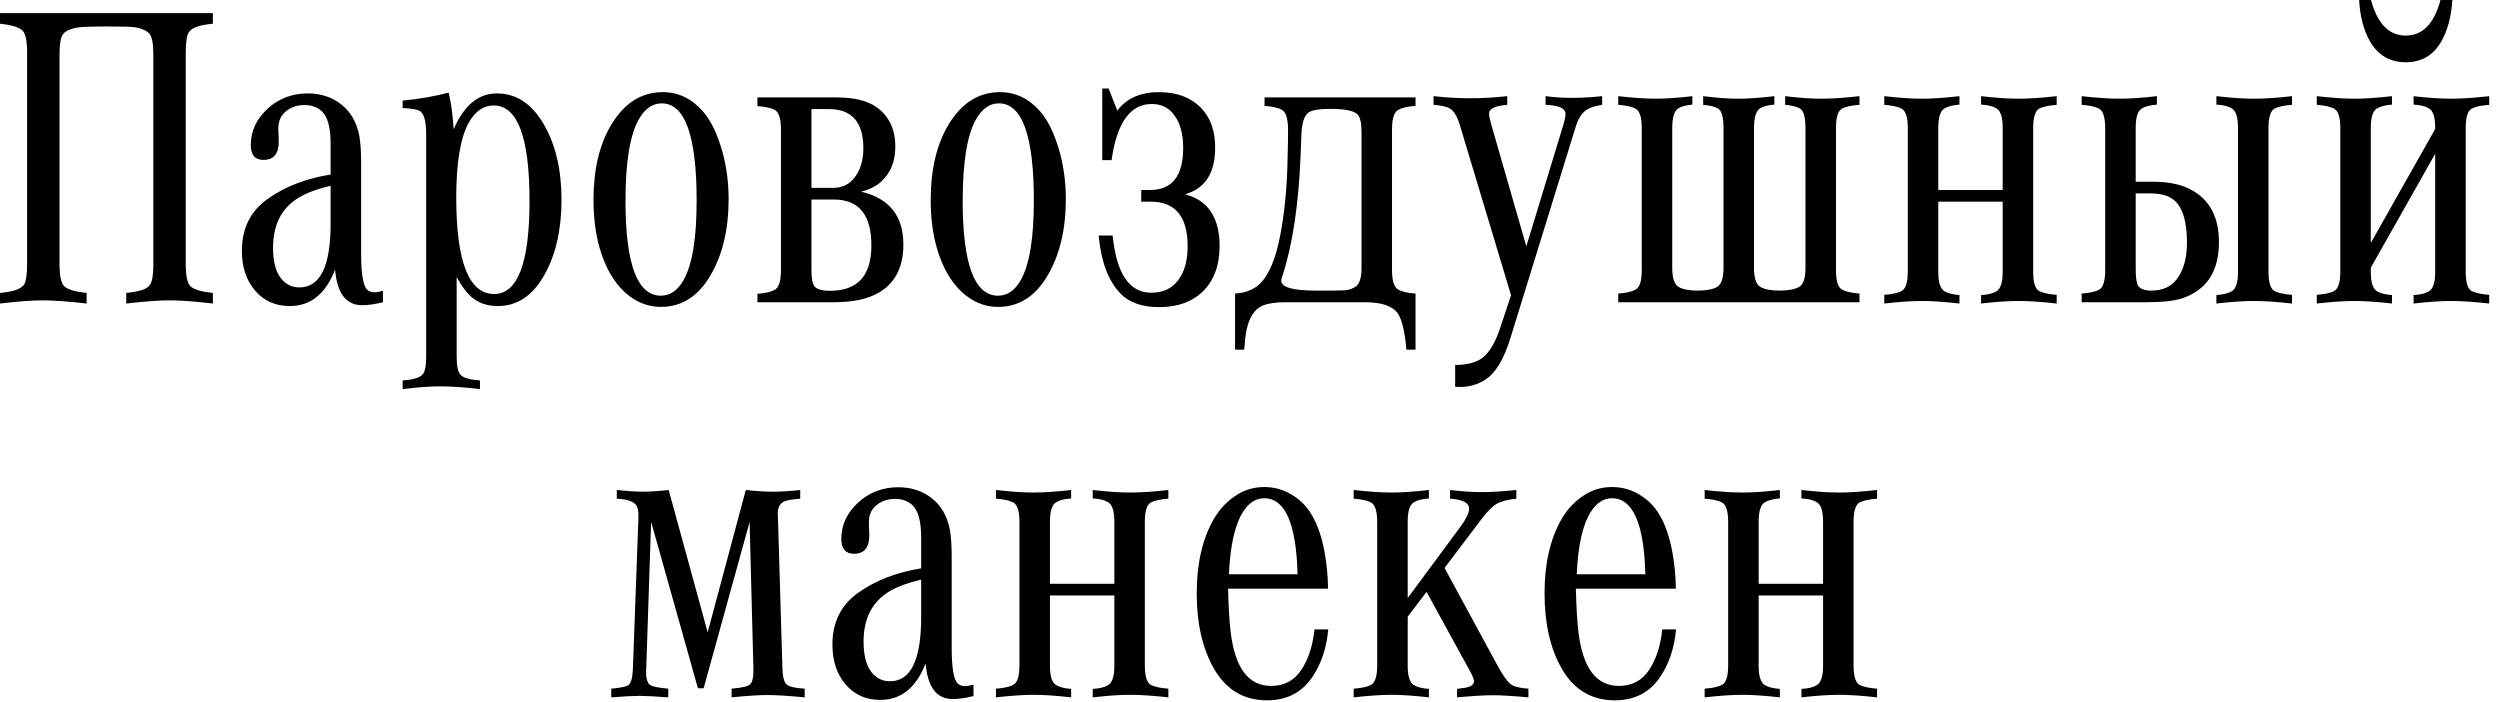 <?xml version="1.0" encoding="UTF-8"?> <svg xmlns="http://www.w3.org/2000/svg" width="146" height="41" viewBox="0 0 146 41" fill="none"><path d="M12.432 0.767V1.385C12.019 1.426 11.71 1.484 11.504 1.558C11.273 1.641 11.112 1.752 11.021 1.892C10.906 2.082 10.848 2.474 10.848 3.067V15.425C10.848 16.117 10.943 16.55 11.133 16.724C11.339 16.913 11.772 17.041 12.432 17.107V17.726C11.384 17.602 10.547 17.54 9.921 17.54C9.302 17.54 8.453 17.602 7.372 17.726V17.107C7.859 17.058 8.214 16.983 8.436 16.884C8.593 16.81 8.704 16.72 8.77 16.612C8.894 16.423 8.956 16.027 8.956 15.425V3.228C8.956 2.568 8.882 2.152 8.733 1.979C8.552 1.773 8.242 1.641 7.805 1.583C7.599 1.558 7.076 1.546 6.234 1.546C5.261 1.546 4.663 1.571 4.441 1.62C4.037 1.703 3.773 1.843 3.649 2.041C3.534 2.239 3.476 2.634 3.476 3.228V15.425C3.476 16.117 3.571 16.55 3.76 16.724C3.967 16.913 4.4 17.041 5.059 17.107V17.726C3.979 17.602 3.13 17.54 2.511 17.54C1.876 17.54 1.039 17.602 7.53161e-06 17.726V17.107C0.445 17.066 0.775 17 0.99 16.909C1.188 16.835 1.328 16.736 1.41 16.612C1.526 16.414 1.583 16.019 1.583 15.425V3.067C1.583 2.375 1.489 1.942 1.299 1.769C1.084 1.579 0.651 1.451 7.53161e-06 1.385V0.767H12.432ZM22.365 16.983V17.651C21.886 17.767 21.482 17.825 21.152 17.825C20.212 17.825 19.684 17.132 19.569 15.746C19.017 17.165 18.134 17.874 16.922 17.874C16.097 17.874 15.429 17.581 14.918 16.996C14.39 16.394 14.126 15.61 14.126 14.646C14.126 13.334 14.629 12.324 15.635 11.615C16.642 10.898 17.866 10.423 19.309 10.192V8.399C19.309 7.434 19.132 6.795 18.777 6.481C18.514 6.251 18.184 6.135 17.788 6.135C17.293 6.135 16.889 6.296 16.576 6.618C16.361 6.84 16.254 7.141 16.254 7.521C16.254 7.619 16.258 7.727 16.266 7.842C16.274 8.007 16.279 8.151 16.279 8.275C16.279 8.984 15.982 9.339 15.388 9.339C14.893 9.339 14.646 9.05 14.646 8.473C14.646 7.64 14.988 6.919 15.672 6.308C16.316 5.739 17.083 5.455 17.973 5.455C18.724 5.455 19.371 5.665 19.915 6.086C20.468 6.514 20.823 7.121 20.979 7.904C21.053 8.292 21.09 8.828 21.09 9.512V14.806C21.09 16.002 21.21 16.707 21.449 16.922C21.556 17.02 21.692 17.07 21.857 17.07C21.981 17.07 22.15 17.041 22.365 16.983ZM19.309 10.848C18.567 11.021 17.961 11.244 17.491 11.516C16.46 12.118 15.945 13.103 15.945 14.472C15.945 15.388 16.151 16.039 16.563 16.427C16.819 16.666 17.128 16.785 17.491 16.785C18.703 16.785 19.309 15.54 19.309 13.05V10.848ZM23.515 6.308V5.875C24.529 5.776 25.424 5.62 26.199 5.405C26.331 5.908 26.43 6.622 26.496 7.545C27.098 6.152 27.939 5.455 29.02 5.455C30.149 5.455 31.065 6.061 31.766 7.273C32.45 8.461 32.792 9.924 32.792 11.664C32.792 13.421 32.454 14.893 31.778 16.08C31.102 17.276 30.199 17.874 29.069 17.874C28.467 17.874 27.964 17.705 27.56 17.367C27.263 17.119 26.966 16.724 26.669 16.179V20.843C26.669 21.404 26.752 21.758 26.917 21.907C27.098 22.08 27.469 22.183 28.03 22.216V22.723C27.098 22.616 26.331 22.562 25.729 22.562C25.127 22.562 24.389 22.616 23.515 22.723V22.216C23.903 22.191 24.195 22.137 24.393 22.055C24.55 21.989 24.661 21.907 24.727 21.808C24.834 21.643 24.888 21.321 24.888 20.843V7.842C24.888 7.05 24.752 6.589 24.48 6.457C24.307 6.382 23.985 6.333 23.515 6.308ZM28.834 6.16C28.232 6.16 27.741 6.502 27.362 7.187C26.884 8.069 26.645 9.516 26.645 11.528C26.645 15.289 27.383 17.169 28.859 17.169C30.236 17.169 30.924 15.355 30.924 11.726C30.924 8.015 30.228 6.16 28.834 6.16ZM38.705 5.381C39.612 5.381 40.396 5.756 41.055 6.506C41.525 7.05 41.905 7.842 42.193 8.881C42.432 9.755 42.552 10.671 42.552 11.627C42.552 13.384 42.202 14.864 41.501 16.068C40.783 17.305 39.814 17.924 38.594 17.924C37.81 17.924 37.101 17.631 36.466 17.045C35.823 16.443 35.34 15.59 35.019 14.485C34.78 13.644 34.66 12.708 34.66 11.677C34.66 9.92 34.998 8.469 35.675 7.323C36.441 6.028 37.452 5.381 38.705 5.381ZM38.643 6.036C38.099 6.036 37.65 6.354 37.295 6.989C36.784 7.912 36.528 9.491 36.528 11.726C36.528 15.421 37.217 17.268 38.594 17.268C39.138 17.268 39.583 16.959 39.93 16.34C40.433 15.441 40.684 13.899 40.684 11.714C40.684 7.929 40.004 6.036 38.643 6.036ZM44.234 17.651V17.157C44.696 17.124 45.034 17.045 45.249 16.922C45.488 16.79 45.607 16.41 45.607 15.784V7.558C45.607 6.931 45.488 6.552 45.249 6.42C45.034 6.304 44.696 6.23 44.234 6.197V5.69H48.861C49.892 5.69 50.675 5.884 51.211 6.271C51.928 6.791 52.287 7.558 52.287 8.572C52.287 9.463 51.986 10.164 51.384 10.675C51.096 10.914 50.733 11.087 50.296 11.194C51.937 11.582 52.757 12.613 52.757 14.287C52.757 15.582 52.291 16.509 51.359 17.07C50.716 17.458 49.83 17.651 48.7 17.651H44.234ZM47.389 10.972H48.65C49.219 10.972 49.661 10.741 49.974 10.279C50.271 9.85 50.419 9.31 50.419 8.659C50.419 7.133 49.747 6.37 48.403 6.37H47.389V10.972ZM47.389 11.652V15.784C47.389 16.287 47.455 16.608 47.587 16.748C47.735 16.905 48.032 16.983 48.477 16.983C50.085 16.983 50.889 16.101 50.889 14.336C50.889 12.547 50.16 11.652 48.7 11.652H47.389ZM58.398 5.381C59.305 5.381 60.088 5.756 60.748 6.506C61.218 7.05 61.597 7.842 61.886 8.881C62.125 9.755 62.245 10.671 62.245 11.627C62.245 13.384 61.894 14.864 61.193 16.068C60.476 17.305 59.507 17.924 58.286 17.924C57.503 17.924 56.794 17.631 56.159 17.045C55.516 16.443 55.033 15.59 54.712 14.485C54.472 13.644 54.353 12.708 54.353 11.677C54.353 9.92 54.691 8.469 55.367 7.323C56.134 6.028 57.144 5.381 58.398 5.381ZM58.336 6.036C57.792 6.036 57.342 6.354 56.988 6.989C56.476 7.912 56.221 9.491 56.221 11.726C56.221 15.421 56.909 17.268 58.286 17.268C58.831 17.268 59.276 16.959 59.622 16.34C60.125 15.441 60.377 13.899 60.377 11.714C60.377 7.929 59.697 6.036 58.336 6.036ZM66.648 11.095H67.168C68.454 11.095 69.098 10.275 69.098 8.634C69.098 7.809 68.916 7.162 68.553 6.692C68.24 6.279 67.811 6.073 67.267 6.073C66.005 6.073 65.222 7.166 64.917 9.351H64.372V5.17H64.743L65.251 6.457C65.795 5.739 66.603 5.381 67.675 5.381C68.706 5.381 69.518 5.677 70.112 6.271C70.681 6.84 70.966 7.624 70.966 8.621C70.966 10.106 70.38 11.013 69.209 11.343C69.745 11.499 70.157 11.726 70.446 12.023C70.966 12.567 71.225 13.347 71.225 14.361C71.225 15.499 70.895 16.39 70.236 17.033C69.609 17.635 68.764 17.936 67.7 17.936C66.694 17.936 65.935 17.668 65.424 17.132C64.723 16.398 64.302 15.272 64.162 13.755H64.978C65.201 15.981 65.952 17.095 67.23 17.095C67.922 17.095 68.45 16.847 68.813 16.352C69.176 15.874 69.357 15.214 69.357 14.373C69.357 12.642 68.636 11.776 67.193 11.776H66.648V11.095ZM73.848 6.185V5.69H82.667V6.185C82.206 6.218 81.867 6.296 81.653 6.42C81.414 6.552 81.294 6.931 81.294 7.558V15.771C81.294 16.398 81.414 16.777 81.653 16.909C81.867 17.033 82.206 17.111 82.667 17.144V20.422H82.135C82.045 19.383 81.88 18.682 81.641 18.319C81.335 17.874 80.696 17.651 79.723 17.651H75.072C74.503 17.651 74.058 17.717 73.736 17.849C73.275 18.039 72.961 18.513 72.796 19.272C72.747 19.519 72.701 19.903 72.66 20.422H72.128V17.144C72.821 17.103 73.357 16.856 73.736 16.402C74.182 15.858 74.52 14.996 74.751 13.817C75.023 12.423 75.171 10.877 75.196 9.178L75.221 8.102C75.221 7.904 75.221 7.735 75.221 7.595C75.221 6.952 75.105 6.56 74.874 6.42C74.668 6.296 74.326 6.218 73.848 6.185ZM76.853 16.971H77.719C78.189 16.971 78.507 16.959 78.672 16.934C78.837 16.909 78.998 16.847 79.154 16.748C79.393 16.6 79.513 16.229 79.513 15.635V7.694C79.513 7.166 79.43 6.824 79.266 6.667C79.043 6.461 78.511 6.358 77.67 6.358C77.043 6.358 76.627 6.428 76.421 6.568C76.165 6.749 76.025 7.191 76 7.892L75.951 9.166C75.835 11.978 75.485 14.287 74.899 16.093C74.85 16.225 74.825 16.324 74.825 16.39C74.825 16.777 75.501 16.971 76.853 16.971ZM88.246 17.243L85.253 7.298C85.096 6.778 84.894 6.453 84.647 6.321C84.457 6.222 84.148 6.156 83.719 6.123V5.616C84.486 5.698 85.203 5.739 85.871 5.739C86.531 5.739 87.248 5.698 88.023 5.616V6.123C87.314 6.18 86.96 6.349 86.96 6.63C86.96 6.762 87.009 6.997 87.108 7.335L89.137 14.386L91.252 7.446C91.359 7.108 91.417 6.853 91.425 6.679C91.442 6.333 91.054 6.147 90.262 6.123V5.616C90.774 5.682 91.281 5.715 91.784 5.715C92.328 5.715 92.922 5.682 93.565 5.616V6.123C93.194 6.172 92.901 6.263 92.687 6.395C92.406 6.56 92.188 6.886 92.031 7.372L88.209 19.742C87.83 20.979 87.343 21.787 86.749 22.166C86.312 22.455 85.813 22.599 85.253 22.599C85.195 22.599 85.104 22.595 84.981 22.587V21.313C85.665 21.313 86.193 21.177 86.564 20.905C86.984 20.583 87.335 19.993 87.615 19.136L88.246 17.243ZM104.253 6.123V5.616C105.061 5.715 105.766 5.764 106.368 5.764C106.97 5.764 107.712 5.715 108.594 5.616V6.123C108.124 6.156 107.782 6.23 107.568 6.345C107.337 6.477 107.221 6.857 107.221 7.483V15.784C107.221 16.402 107.337 16.777 107.568 16.909C107.79 17.033 108.133 17.111 108.594 17.144V17.651H94.505V17.144C94.967 17.111 95.305 17.033 95.519 16.909C95.759 16.785 95.878 16.41 95.878 15.784V7.483C95.878 6.857 95.759 6.477 95.519 6.345C95.305 6.23 94.967 6.156 94.505 6.123V5.616C95.388 5.715 96.117 5.764 96.695 5.764C97.288 5.764 98.002 5.715 98.835 5.616V6.11C98.48 6.135 98.204 6.209 98.006 6.333C97.775 6.481 97.659 6.865 97.659 7.483V15.635C97.659 16.229 97.779 16.6 98.018 16.748C98.257 16.897 98.637 16.971 99.156 16.971C99.668 16.971 100.047 16.897 100.294 16.748C100.533 16.6 100.653 16.229 100.653 15.635V7.483C100.653 6.857 100.55 6.477 100.344 6.345C100.162 6.23 99.87 6.156 99.466 6.123V5.616C100.274 5.715 100.954 5.764 101.507 5.764C102.076 5.764 102.781 5.715 103.622 5.616V6.11C103.259 6.135 102.979 6.209 102.781 6.333C102.55 6.481 102.434 6.865 102.434 7.483V15.635C102.434 16.229 102.554 16.6 102.793 16.748C103.04 16.897 103.42 16.971 103.931 16.971C104.451 16.971 104.834 16.897 105.081 16.748C105.321 16.6 105.44 16.229 105.44 15.635V7.483C105.44 6.857 105.337 6.477 105.131 6.345C104.949 6.23 104.657 6.156 104.253 6.123ZM116.956 11.776H113.196V15.895C113.196 16.489 113.316 16.86 113.555 17.008C113.761 17.132 114.054 17.206 114.433 17.231V17.726C113.567 17.627 112.837 17.577 112.243 17.577C111.658 17.577 110.924 17.627 110.042 17.726V17.218C110.503 17.185 110.842 17.111 111.056 16.996C111.295 16.864 111.415 16.485 111.415 15.858V7.483C111.415 6.857 111.295 6.477 111.056 6.345C110.842 6.23 110.503 6.156 110.042 6.123V5.616C110.924 5.715 111.658 5.764 112.243 5.764C112.837 5.764 113.567 5.715 114.433 5.616V6.11C114.054 6.135 113.761 6.209 113.555 6.333C113.316 6.481 113.196 6.853 113.196 7.446V11.095H116.956V7.446C116.956 6.853 116.837 6.481 116.598 6.333C116.383 6.201 116.082 6.127 115.695 6.11V5.616C116.552 5.715 117.286 5.764 117.896 5.764C118.49 5.764 119.228 5.715 120.111 5.616V6.123C119.649 6.156 119.307 6.23 119.084 6.345C118.853 6.477 118.738 6.857 118.738 7.483V15.858C118.738 16.485 118.853 16.864 119.084 16.996C119.307 17.111 119.649 17.185 120.111 17.218V17.726C119.228 17.627 118.49 17.577 117.896 17.577C117.286 17.577 116.552 17.627 115.695 17.726V17.231C116.082 17.214 116.383 17.14 116.598 17.008C116.837 16.86 116.956 16.489 116.956 15.895V11.776ZM124.725 10.613H125.727C126.675 10.613 127.438 10.778 128.015 11.108C129.062 11.693 129.586 12.704 129.586 14.138C129.586 15.854 128.864 16.95 127.421 17.429C126.968 17.577 126.271 17.651 125.331 17.651H121.57V17.144C122.032 17.111 122.37 17.037 122.585 16.922C122.824 16.79 122.943 16.41 122.943 15.784V7.483C122.943 6.857 122.824 6.477 122.585 6.345C122.37 6.23 122.032 6.156 121.57 6.123V5.616C122.453 5.715 123.187 5.764 123.772 5.764C124.374 5.764 125.104 5.715 125.962 5.616V6.11C125.582 6.135 125.289 6.209 125.083 6.333C124.844 6.481 124.725 6.853 124.725 7.446V10.613ZM124.725 11.293V15.697C124.725 16.216 124.774 16.55 124.873 16.699C125.005 16.88 125.261 16.971 125.64 16.971C126.291 16.971 126.786 16.748 127.124 16.303C127.52 15.792 127.718 15.074 127.718 14.151C127.718 12.972 127.483 12.163 127.013 11.726C126.691 11.438 126.209 11.293 125.566 11.293H124.725ZM129.437 6.11V5.616C130.295 5.715 131.029 5.764 131.639 5.764C132.233 5.764 132.971 5.715 133.854 5.616V6.123C133.383 6.156 133.041 6.23 132.827 6.345C132.596 6.477 132.48 6.857 132.48 7.483V15.858C132.48 16.485 132.596 16.864 132.827 16.996C133.041 17.111 133.383 17.185 133.854 17.218V17.726C132.971 17.627 132.233 17.577 131.639 17.577C131.029 17.577 130.295 17.627 129.437 17.726V17.231C129.825 17.206 130.126 17.132 130.34 17.008C130.58 16.86 130.699 16.489 130.699 15.895V7.446C130.699 6.853 130.58 6.481 130.34 6.333C130.126 6.201 129.825 6.127 129.437 6.11ZM142.215 8.98L138.455 15.635V15.895C138.455 16.489 138.575 16.86 138.814 17.008C139.02 17.132 139.313 17.206 139.692 17.231V17.726C138.826 17.627 138.096 17.577 137.503 17.577C136.917 17.577 136.183 17.627 135.301 17.726V17.218C135.763 17.185 136.101 17.111 136.315 16.996C136.554 16.864 136.674 16.485 136.674 15.858V7.483C136.674 6.857 136.554 6.477 136.315 6.345C136.101 6.23 135.763 6.156 135.301 6.123V5.616C136.183 5.715 136.917 5.764 137.503 5.764C138.096 5.764 138.826 5.715 139.692 5.616V6.11C139.313 6.135 139.02 6.209 138.814 6.333C138.575 6.481 138.455 6.853 138.455 7.446V14.188L142.215 7.533V7.446C142.215 6.853 142.096 6.481 141.857 6.333C141.642 6.201 141.341 6.127 140.954 6.11V5.616C141.811 5.715 142.545 5.764 143.156 5.764C143.749 5.764 144.487 5.715 145.37 5.616V6.123C144.908 6.156 144.566 6.23 144.343 6.345C144.112 6.477 143.997 6.857 143.997 7.483V15.858C143.997 16.485 144.112 16.864 144.343 16.996C144.566 17.111 144.908 17.185 145.37 17.218V17.726C144.487 17.627 143.749 17.577 143.156 17.577C142.545 17.577 141.811 17.627 140.954 17.726V17.231C141.341 17.214 141.642 17.14 141.857 17.008C142.096 16.86 142.215 16.489 142.215 15.895V8.98ZM142.525 -0H143.217C143.16 0.973 142.941 1.785 142.562 2.437C142.1 3.236 141.411 3.636 140.496 3.636C139.581 3.636 138.888 3.236 138.418 2.437C138.039 1.777 137.824 0.965 137.775 -0H138.467C138.839 1.385 139.515 2.078 140.496 2.078C141.477 2.078 142.154 1.385 142.525 -0ZM40.758 40.194L38.025 30.471L37.74 39.056L37.728 39.229C37.728 39.633 37.81 39.893 37.975 40.008C38.115 40.099 38.466 40.169 39.027 40.218V40.726C38.26 40.668 37.703 40.639 37.357 40.639C37.01 40.639 36.458 40.668 35.699 40.726V40.218C36.243 40.169 36.578 40.099 36.701 40.008C36.858 39.884 36.944 39.567 36.961 39.056L37.283 30.285C37.291 29.997 37.27 29.778 37.221 29.63C37.114 29.325 36.714 29.156 36.021 29.123V28.616C36.623 28.681 37.13 28.715 37.542 28.715C37.955 28.715 38.458 28.681 39.051 28.616L41.328 36.928L43.554 28.616C44.156 28.681 44.684 28.715 45.137 28.715C45.591 28.715 46.123 28.681 46.733 28.616V29.123C46.271 29.164 45.97 29.213 45.83 29.271C45.558 29.387 45.422 29.622 45.422 29.976C45.422 30.001 45.426 30.104 45.434 30.285L45.694 39.056C45.711 39.559 45.801 39.872 45.966 39.996C46.123 40.111 46.465 40.185 46.993 40.218V40.726C46.044 40.635 45.323 40.59 44.828 40.59C44.317 40.59 43.616 40.635 42.725 40.726V40.218C43.344 40.169 43.711 40.078 43.826 39.946C43.942 39.814 43.999 39.555 43.999 39.167C43.999 39.134 43.999 39.097 43.999 39.056L43.777 30.483L41.093 40.194H40.758ZM56.852 39.983V40.651C56.373 40.767 55.969 40.825 55.639 40.825C54.699 40.825 54.171 40.132 54.056 38.746C53.504 40.165 52.621 40.874 51.409 40.874C50.584 40.874 49.916 40.581 49.405 39.996C48.877 39.394 48.613 38.61 48.613 37.645C48.613 36.334 49.116 35.324 50.122 34.615C51.129 33.898 52.353 33.423 53.796 33.192V31.399C53.796 30.434 53.619 29.795 53.264 29.481C53 29.25 52.671 29.135 52.275 29.135C51.78 29.135 51.376 29.296 51.062 29.617C50.848 29.84 50.741 30.141 50.741 30.52C50.741 30.619 50.745 30.727 50.753 30.842C50.761 31.007 50.766 31.151 50.766 31.275C50.766 31.984 50.469 32.339 49.875 32.339C49.38 32.339 49.133 32.05 49.133 31.473C49.133 30.64 49.475 29.919 50.16 29.308C50.803 28.739 51.57 28.455 52.46 28.455C53.211 28.455 53.858 28.665 54.402 29.086C54.955 29.514 55.309 30.121 55.466 30.904C55.54 31.292 55.578 31.828 55.578 32.512V37.806C55.578 39.002 55.697 39.707 55.936 39.922C56.043 40.02 56.179 40.07 56.344 40.07C56.468 40.07 56.637 40.041 56.852 39.983ZM53.796 33.848C53.054 34.021 52.448 34.244 51.978 34.516C50.947 35.118 50.432 36.103 50.432 37.472C50.432 38.388 50.638 39.039 51.05 39.427C51.306 39.666 51.615 39.785 51.978 39.785C53.19 39.785 53.796 38.54 53.796 36.05V33.848ZM65.078 34.776H61.317V38.895C61.317 39.489 61.437 39.86 61.676 40.008C61.882 40.132 62.175 40.206 62.554 40.231V40.726C61.688 40.627 60.958 40.577 60.365 40.577C59.779 40.577 59.045 40.627 58.163 40.726V40.218C58.625 40.185 58.963 40.111 59.177 39.996C59.416 39.864 59.536 39.484 59.536 38.858V30.483C59.536 29.857 59.416 29.477 59.177 29.345C58.963 29.23 58.625 29.156 58.163 29.123V28.616C59.045 28.715 59.779 28.764 60.365 28.764C60.958 28.764 61.688 28.715 62.554 28.616V29.11C62.175 29.135 61.882 29.209 61.676 29.333C61.437 29.481 61.317 29.852 61.317 30.446V34.095H65.078V30.446C65.078 29.852 64.958 29.481 64.719 29.333C64.504 29.201 64.203 29.127 63.816 29.11V28.616C64.673 28.715 65.407 28.764 66.018 28.764C66.611 28.764 67.349 28.715 68.232 28.616V29.123C67.77 29.156 67.428 29.23 67.205 29.345C66.974 29.477 66.859 29.857 66.859 30.483V38.858C66.859 39.484 66.974 39.864 67.205 39.996C67.428 40.111 67.77 40.185 68.232 40.218V40.726C67.349 40.627 66.611 40.577 66.018 40.577C65.407 40.577 64.673 40.627 63.816 40.726V40.231C64.203 40.214 64.504 40.14 64.719 40.008C64.958 39.86 65.078 39.489 65.078 38.895V34.776ZM76.767 36.755H77.571C77.472 37.835 77.167 38.755 76.656 39.513C76.045 40.437 75.159 40.899 73.996 40.899C72.635 40.899 71.6 40.28 70.891 39.043C70.223 37.872 69.889 36.408 69.889 34.652C69.889 32.92 70.219 31.477 70.879 30.323C71.242 29.696 71.72 29.205 72.314 28.851C72.767 28.578 73.279 28.442 73.848 28.442C74.598 28.442 75.283 28.702 75.901 29.222C76.767 29.947 77.299 31.296 77.497 33.267C77.53 33.563 77.55 33.935 77.559 34.38H71.72C71.745 35.427 71.794 36.264 71.868 36.891C72.116 39.002 72.903 40.058 74.231 40.058C74.998 40.058 75.588 39.744 76 39.117C76.412 38.491 76.668 37.703 76.767 36.755ZM75.777 33.539C75.703 30.578 75.052 29.098 73.823 29.098C73.336 29.098 72.924 29.366 72.586 29.902C72.116 30.644 71.844 31.856 71.769 33.539H75.777ZM82.21 36.013V38.895C82.21 39.489 82.329 39.86 82.568 40.008C82.775 40.132 83.067 40.206 83.447 40.231V40.726C82.589 40.627 81.859 40.577 81.257 40.577C80.672 40.577 79.938 40.627 79.055 40.726V40.218C79.517 40.185 79.855 40.111 80.07 39.996C80.309 39.864 80.428 39.484 80.428 38.858V30.483C80.428 29.857 80.309 29.477 80.07 29.345C79.855 29.23 79.517 29.156 79.055 29.123V28.616C79.938 28.715 80.672 28.764 81.257 28.764C81.859 28.764 82.589 28.715 83.447 28.616V29.11C83.067 29.135 82.775 29.209 82.568 29.333C82.329 29.481 82.21 29.852 82.21 30.446V34.924L85.314 30.731C85.636 30.285 85.797 29.943 85.797 29.704C85.797 29.366 85.426 29.172 84.684 29.123V28.616C85.368 28.698 85.987 28.739 86.539 28.739C87.1 28.739 87.772 28.698 88.555 28.616V29.123C88.028 29.18 87.64 29.284 87.393 29.432C87.145 29.58 86.852 29.877 86.514 30.323L84.362 33.168L87.442 38.845C87.747 39.406 87.999 39.769 88.197 39.934C88.378 40.091 88.733 40.185 89.26 40.218V40.726C88.362 40.643 87.669 40.602 87.182 40.602C86.696 40.602 85.999 40.643 85.092 40.726V40.231C85.207 40.214 85.29 40.202 85.339 40.194C85.834 40.153 86.081 40.016 86.081 39.785C86.081 39.678 86.007 39.489 85.859 39.217L83.311 34.565L82.21 36.013ZM97.078 36.755H97.882C97.783 37.835 97.478 38.755 96.967 39.513C96.356 40.437 95.47 40.899 94.307 40.899C92.947 40.899 91.912 40.28 91.203 39.043C90.534 37.872 90.201 36.408 90.201 34.652C90.201 32.92 90.53 31.477 91.19 30.323C91.553 29.696 92.031 29.205 92.625 28.851C93.079 28.578 93.59 28.442 94.159 28.442C94.909 28.442 95.594 28.702 96.212 29.222C97.078 29.947 97.61 31.296 97.808 33.267C97.841 33.563 97.862 33.935 97.87 34.38H92.031C92.056 35.427 92.106 36.264 92.18 36.891C92.427 39.002 93.215 40.058 94.542 40.058C95.309 40.058 95.899 39.744 96.311 39.117C96.724 38.491 96.979 37.703 97.078 36.755ZM96.088 33.539C96.014 30.578 95.363 29.098 94.134 29.098C93.648 29.098 93.235 29.366 92.897 29.902C92.427 30.644 92.155 31.856 92.081 33.539H96.088ZM106.467 34.776H102.706V38.895C102.706 39.489 102.826 39.86 103.065 40.008C103.271 40.132 103.564 40.206 103.943 40.231V40.726C103.077 40.627 102.348 40.577 101.754 40.577C101.168 40.577 100.434 40.627 99.552 40.726V40.218C100.014 40.185 100.352 40.111 100.566 39.996C100.806 39.864 100.925 39.484 100.925 38.858V30.483C100.925 29.857 100.806 29.477 100.566 29.345C100.352 29.23 100.014 29.156 99.552 29.123V28.616C100.434 28.715 101.168 28.764 101.754 28.764C102.348 28.764 103.077 28.715 103.943 28.616V29.11C103.564 29.135 103.271 29.209 103.065 29.333C102.826 29.481 102.706 29.852 102.706 30.446V34.095H106.467V30.446C106.467 29.852 106.347 29.481 106.108 29.333C105.894 29.201 105.593 29.127 105.205 29.11V28.616C106.063 28.715 106.797 28.764 107.407 28.764C108.001 28.764 108.739 28.715 109.621 28.616V29.123C109.159 29.156 108.817 29.23 108.594 29.345C108.363 29.477 108.248 29.857 108.248 30.483V38.858C108.248 39.484 108.363 39.864 108.594 39.996C108.817 40.111 109.159 40.185 109.621 40.218V40.726C108.739 40.627 108.001 40.577 107.407 40.577C106.797 40.577 106.063 40.627 105.205 40.726V40.231C105.593 40.214 105.894 40.14 106.108 40.008C106.347 39.86 106.467 39.489 106.467 38.895V34.776Z" fill="black"></path></svg> 